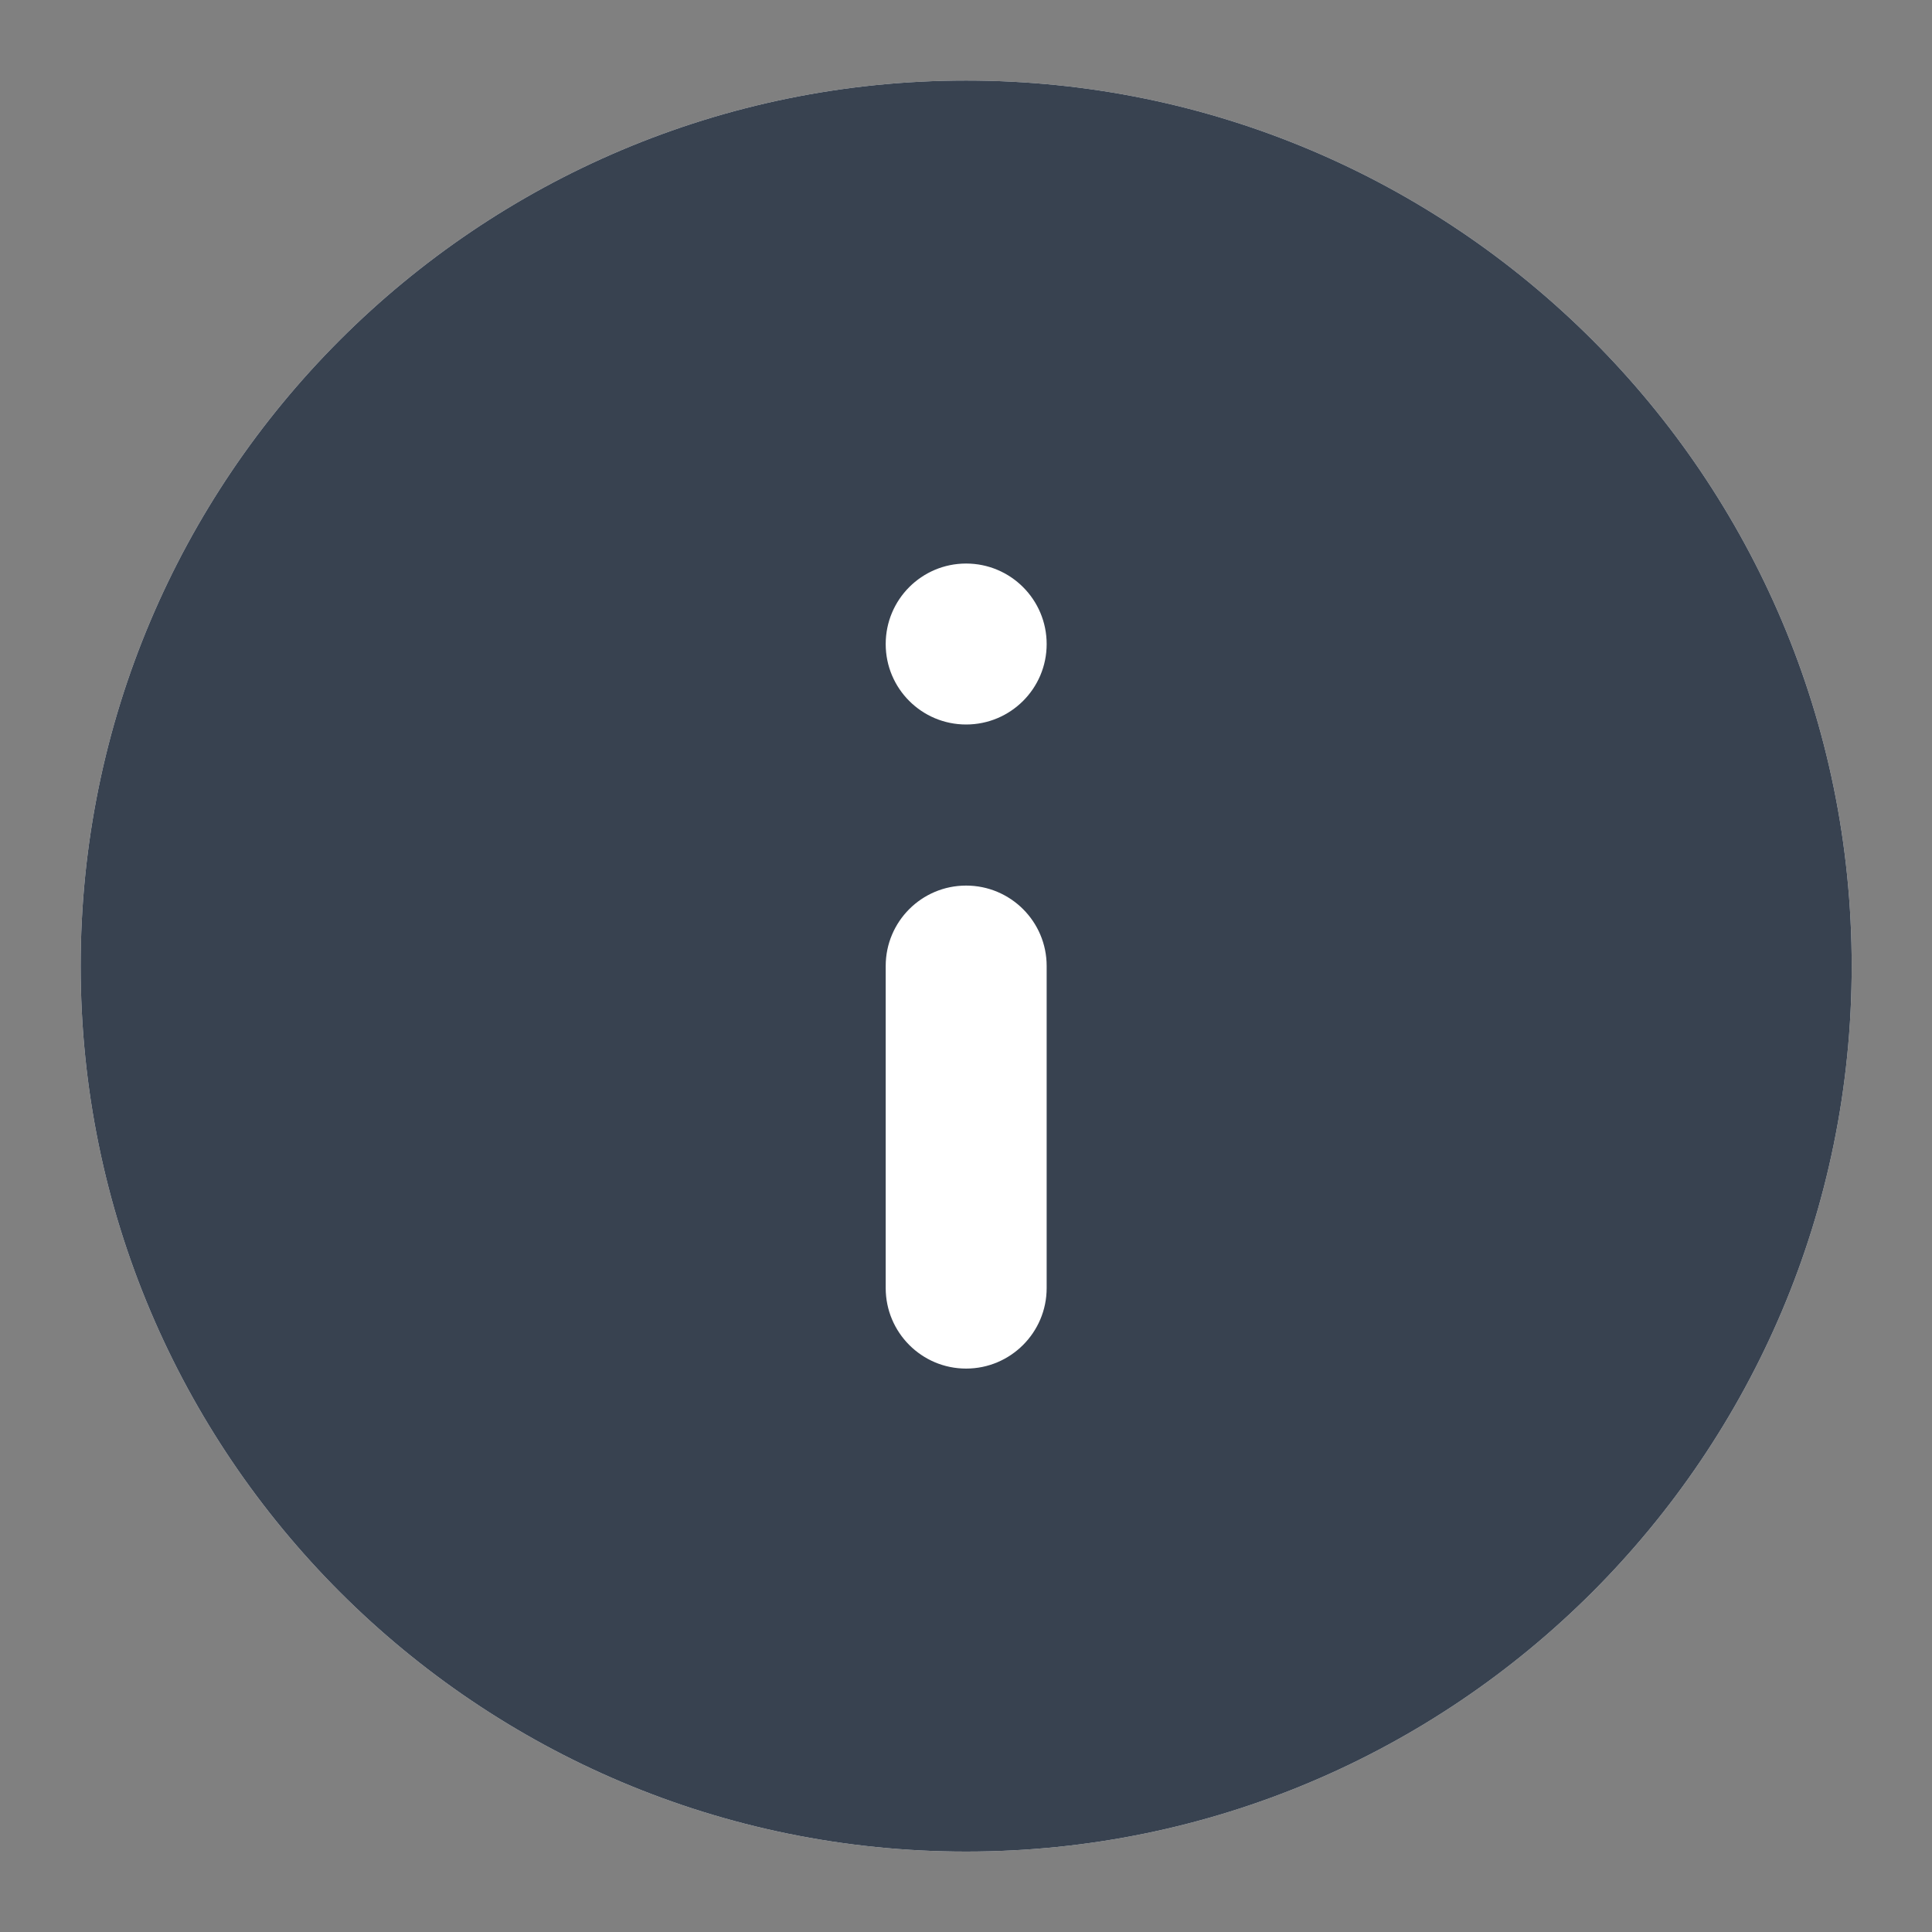 <svg width="16" height="16" viewBox="0 0 16 16" fill="none" xmlns="http://www.w3.org/2000/svg">
<rect x="0" y="0" width="16" height="16" fill="#808080" stroke="none"/>
<g id="Feedback Icon">
<path id="bg" fill-rule="evenodd" clip-rule="evenodd" d="M8.001 15.334C12.051 15.334 15.335 12.05 15.335 8C15.335 3.95 12.051 0.667 8.001 0.667C3.951 0.667 0.668 3.95 0.668 8C0.668 12.05 3.951 15.334 8.001 15.334Z" fill="white"/>
<path id="Icon" fill-rule="evenodd" clip-rule="evenodd" d="M8.001 15.334C12.051 15.334 15.335 12.05 15.335 8C15.335 3.95 12.051 0.667 8.001 0.667C3.951 0.667 0.668 3.95 0.668 8C0.668 12.05 3.951 15.334 8.001 15.334ZM8.001 7.334C7.633 7.334 7.335 7.632 7.335 8V10.667C7.335 11.035 7.633 11.334 8.001 11.334C8.369 11.334 8.668 11.035 8.668 10.667V8C8.668 7.632 8.369 7.334 8.001 7.334ZM8.001 4.667C7.633 4.667 7.335 4.965 7.335 5.334C7.335 5.702 7.633 6 8.001 6C8.369 6 8.668 5.702 8.668 5.334C8.668 4.965 8.369 4.667 8.001 4.667Z" fill="#384250"/>
</g>
</svg>
